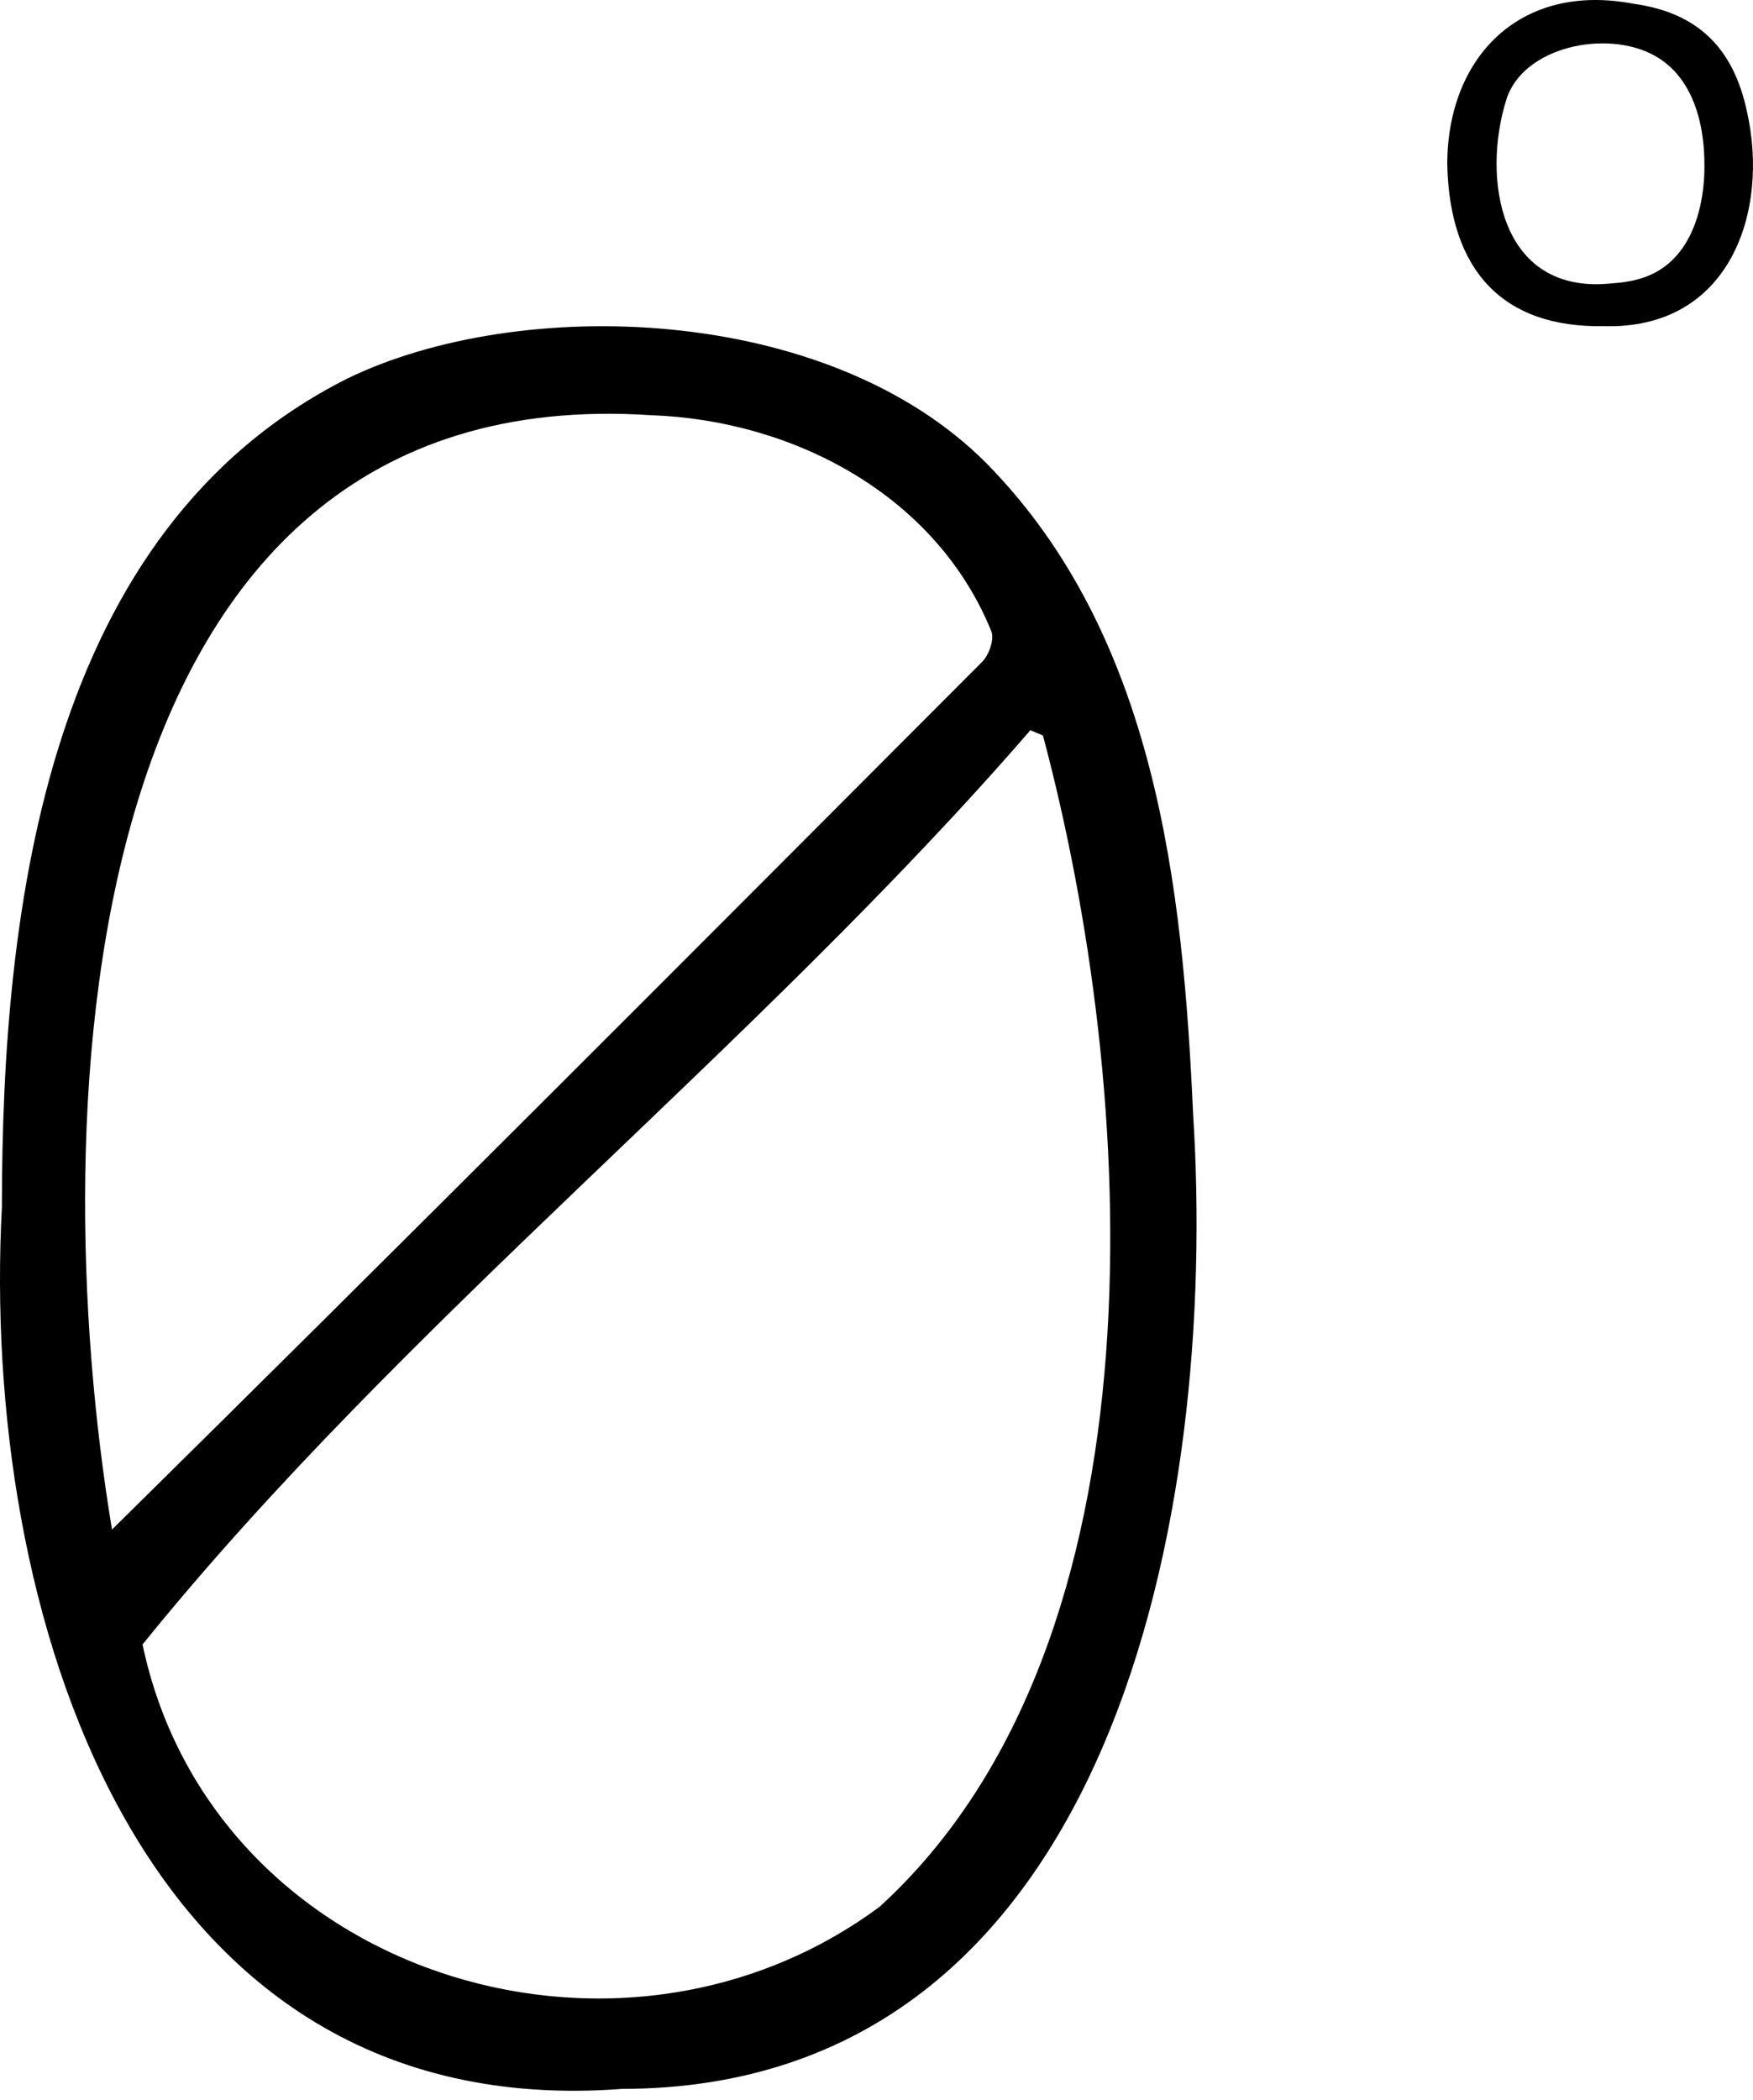 <svg xmlns="http://www.w3.org/2000/svg" width="172" height="206" fill="none"><path fill="#000000" d="M.186 118.392c0-29.537 4.433-66.406 33.859-81.244 16.81-8.197 47.184-7.437 62.81 8.363 16.517 16.845 19.208 41.35 20.211 63.8 2.447 38.437-7.596 95.539-56.035 95.587-47.944 3.624-62.922-47.372-60.845-86.506Zm102.147-46.243-1.234-.523c-27.014 31.21-61.562 58.05-87.113 89.678 6.767 32.185 46.53 44.877 72.351 25.703 28.617-26.191 25.223-80.289 15.996-114.858Zm-91.344 77.885c28.666-28.262 56.956-56.635 85.377-85.113.698-.697 1.227-2.286.886-3.032-5.43-13.34-19.425-20.671-33.35-21.16C6.898 36.96 4.18 109.033 10.99 150.035ZM142 16.028c.052-10.41 7.124-17.807 18.308-15.654 6.298.873 9.782 4.38 11.094 10.548 2.233 9.795-1.643 21.452-14.078 21.069-9.829.17-15.13-5.415-15.324-15.963Zm25.234.254c0-1.58-.034-8.16-4.92-10.84-4.697-2.582-12.874-.868-14.512 4.316-2.426 7.693-.698 19.091 10.16 18.056 1-.092 2.955-.18 4.758-1.257 4.546-2.712 4.518-9.314 4.514-10.275Z"/></svg>